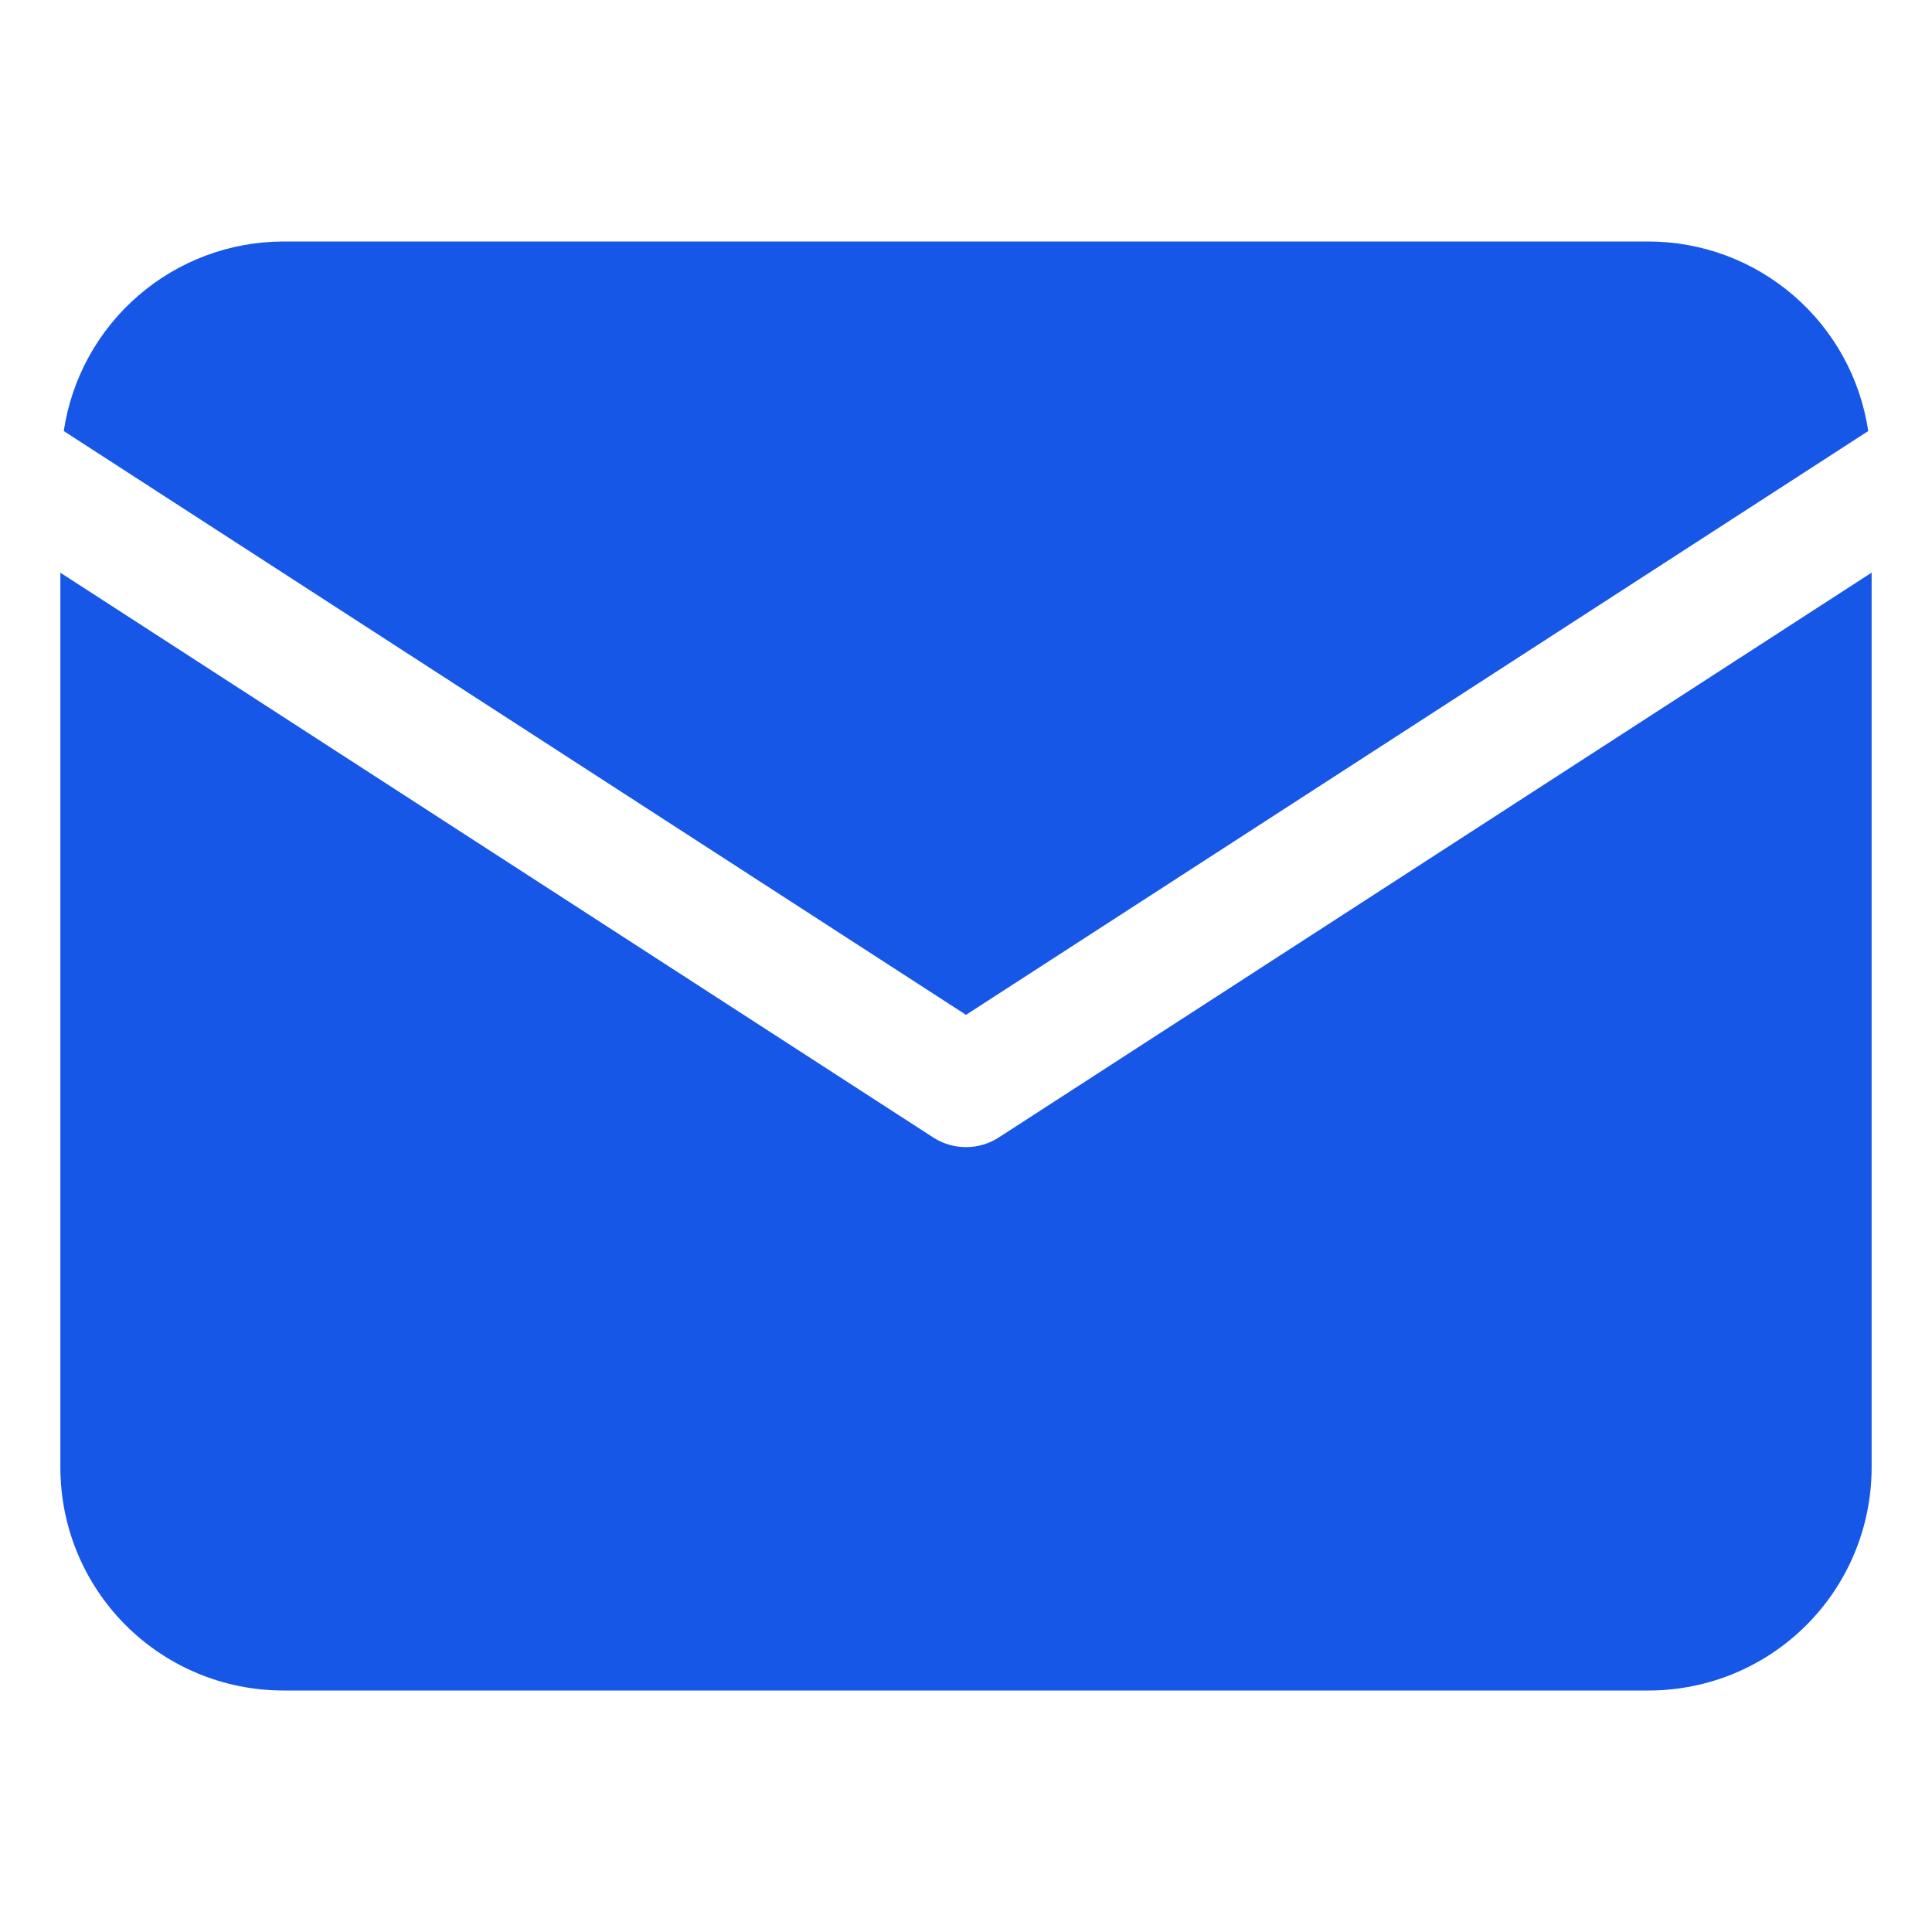 <svg width="28" height="28" viewBox="0 0 28 28" fill="none" xmlns="http://www.w3.org/2000/svg">
<path d="M27.076 6.247C26.962 5.484 26.579 4.788 25.995 4.284C25.412 3.78 24.668 3.502 23.897 3.5H4.103C3.332 3.502 2.588 3.78 2.005 4.284C1.421 4.788 1.038 5.484 0.924 6.247L14 14.708L27.076 6.247Z" fill="#1657E8"/>
<path d="M14.475 16.485C14.334 16.576 14.169 16.625 14 16.625C13.831 16.625 13.666 16.576 13.525 16.485L0.875 8.3V21.272C0.876 22.128 1.216 22.948 1.821 23.553C2.427 24.159 3.247 24.499 4.103 24.5H23.897C24.753 24.499 25.573 24.159 26.179 23.553C26.784 22.948 27.124 22.128 27.125 21.272V8.299L14.475 16.485Z" fill="#1657E8"/>
</svg>

